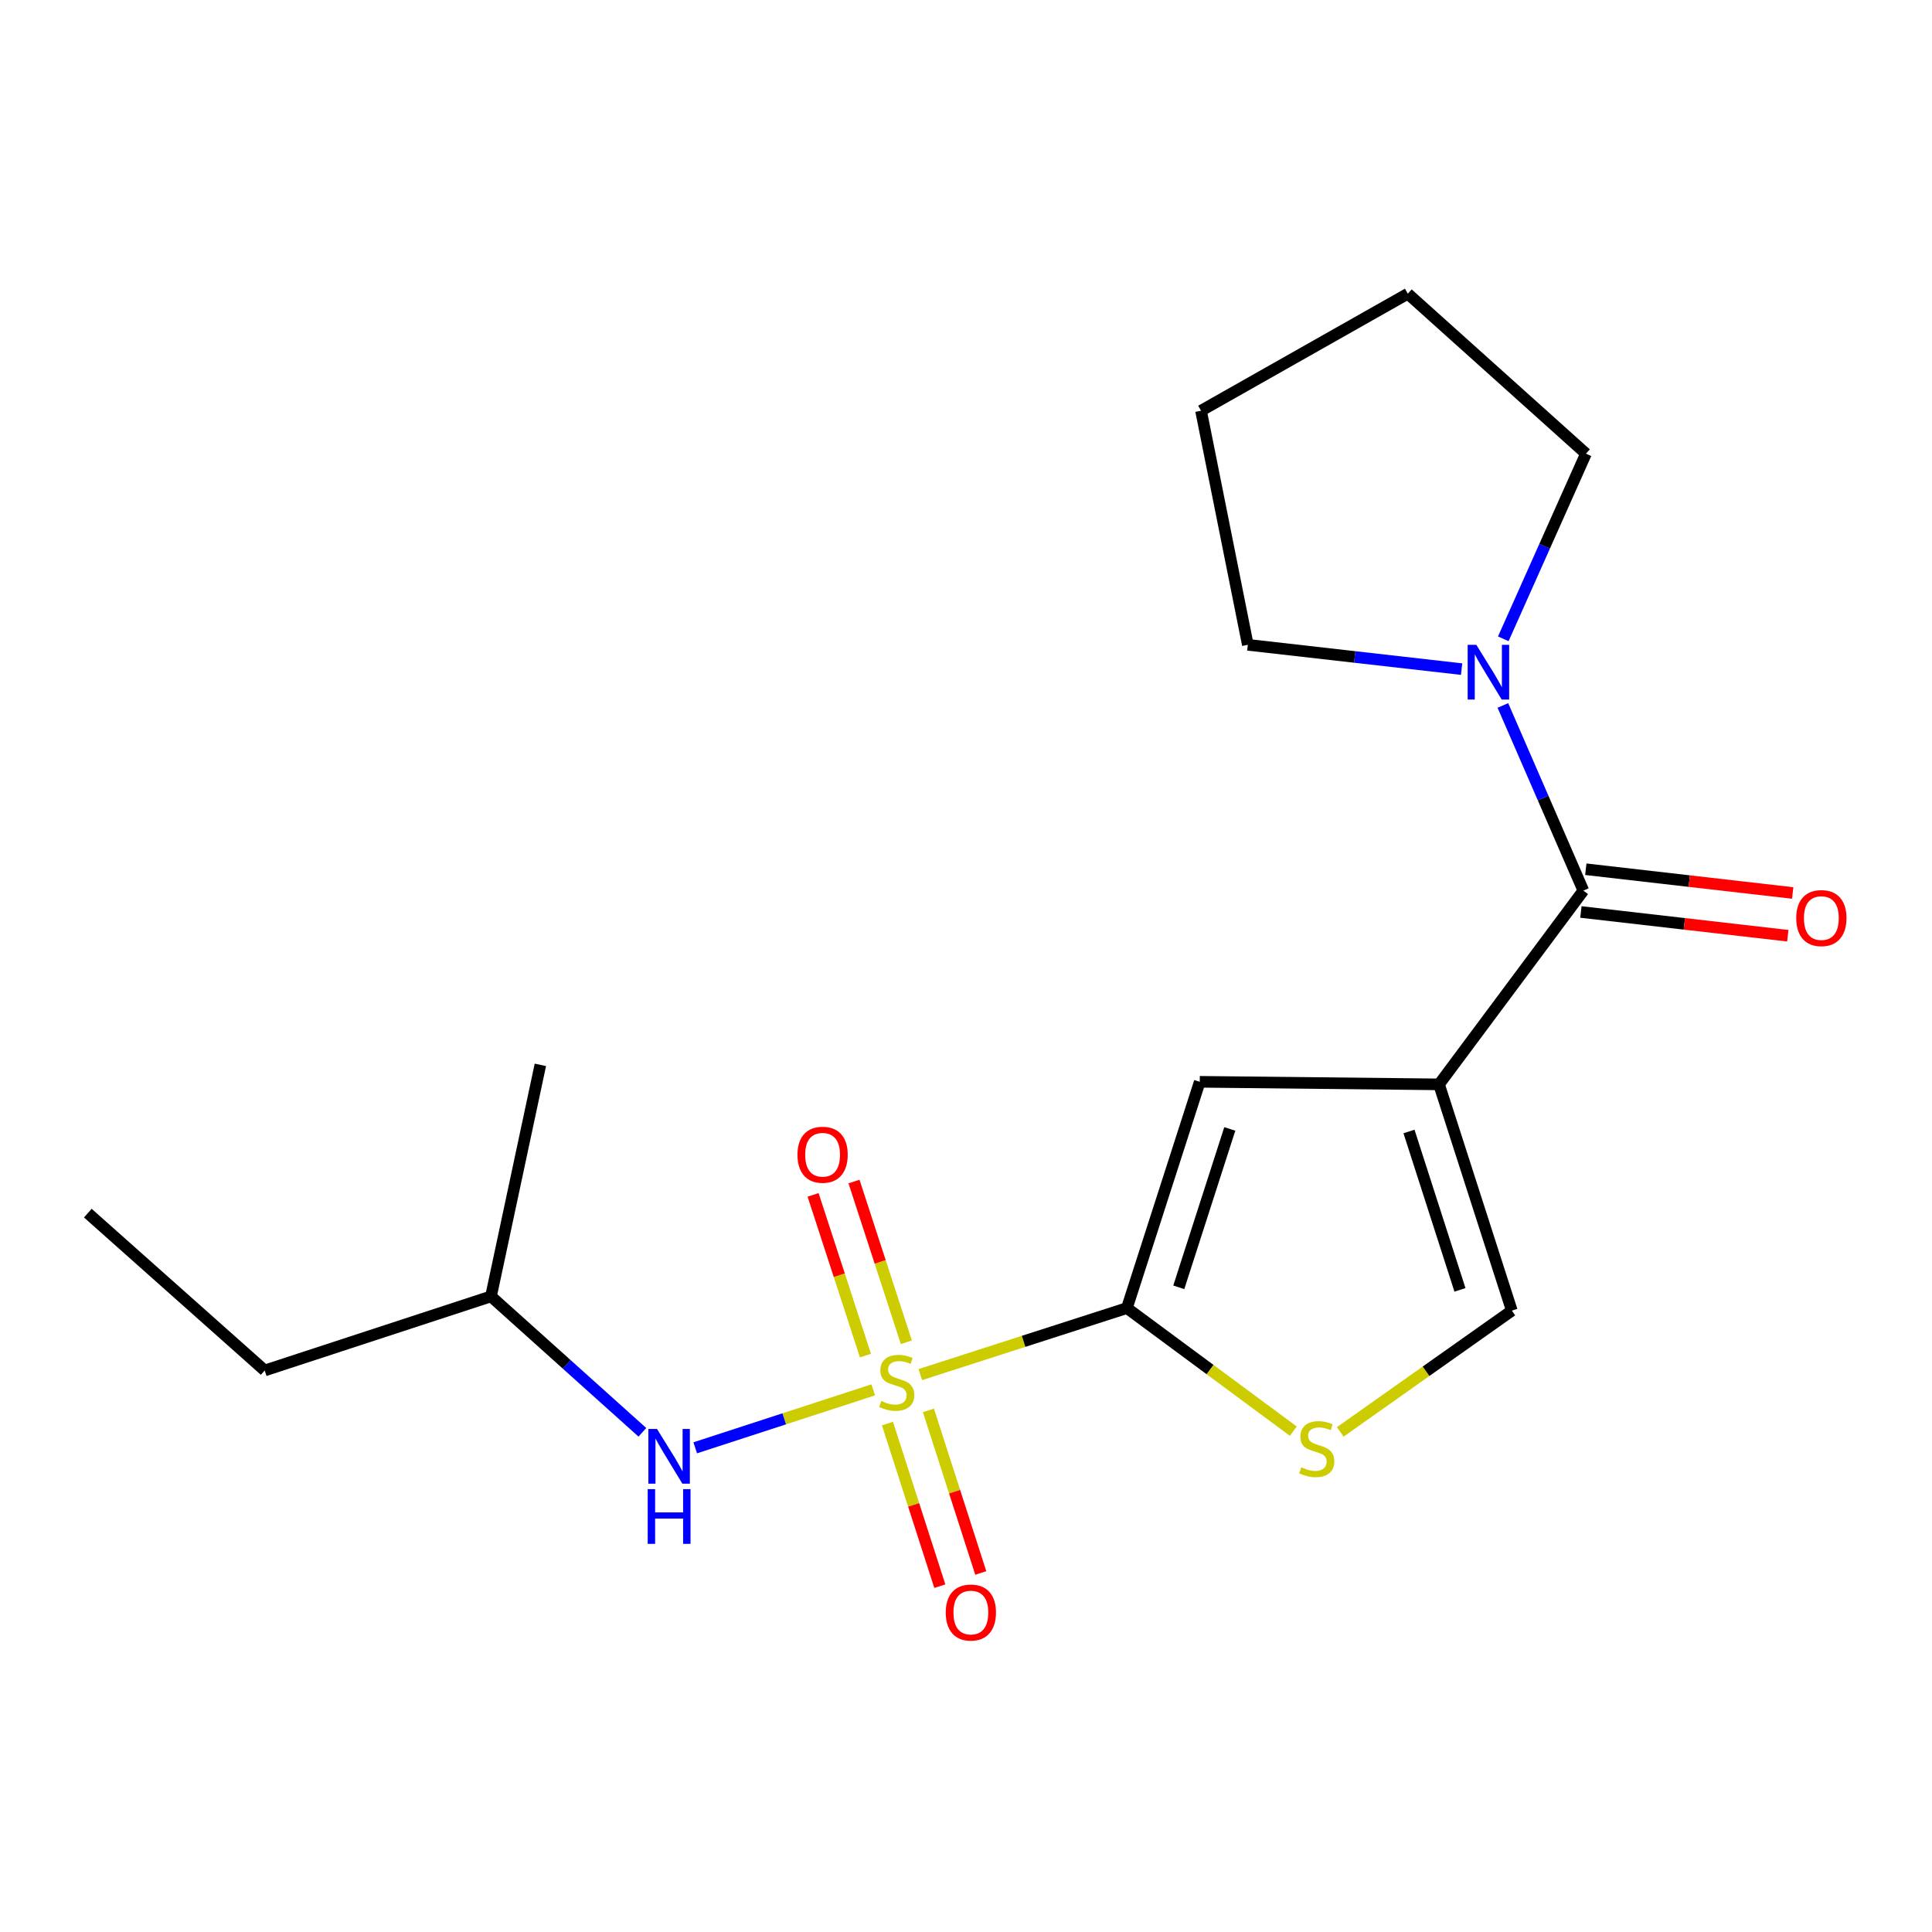 <?xml version='1.0' encoding='iso-8859-1'?>
<svg version='1.1' baseProfile='full'
              xmlns='http://www.w3.org/2000/svg'
                      xmlns:rdkit='http://www.rdkit.org/xml'
                      xmlns:xlink='http://www.w3.org/1999/xlink'
                  xml:space='preserve'
width='1000px' height='1000px' viewBox='0 0 1000 1000'>
<!-- END OF HEADER -->
<rect style='opacity:1.0;fill:#FFFFFF;stroke:none' width='1000' height='1000' x='0' y='0'> </rect>
<path class='bond-1' d='M 476.36,711.489 L 529.821,694.272' style='fill:none;fill-rule:evenodd;stroke:#CCCC00;stroke-width:6px;stroke-linecap:butt;stroke-linejoin:miter;stroke-opacity:1' />
<path class='bond-1' d='M 529.821,694.272 L 583.282,677.055' style='fill:none;fill-rule:evenodd;stroke:#000000;stroke-width:6px;stroke-linecap:butt;stroke-linejoin:miter;stroke-opacity:1' />
<path class='bond-7' d='M 451.974,719.386 L 405.912,734.386' style='fill:none;fill-rule:evenodd;stroke:#CCCC00;stroke-width:6px;stroke-linecap:butt;stroke-linejoin:miter;stroke-opacity:1' />
<path class='bond-7' d='M 405.912,734.386 L 359.849,749.385' style='fill:none;fill-rule:evenodd;stroke:#0000FF;stroke-width:6px;stroke-linecap:butt;stroke-linejoin:miter;stroke-opacity:1' />
<path class='bond-8' d='M 469.13,694.754 L 455.58,653.162' style='fill:none;fill-rule:evenodd;stroke:#CCCC00;stroke-width:6px;stroke-linecap:butt;stroke-linejoin:miter;stroke-opacity:1' />
<path class='bond-8' d='M 455.58,653.162 L 442.03,611.569' style='fill:none;fill-rule:evenodd;stroke:#FF0000;stroke-width:6px;stroke-linecap:butt;stroke-linejoin:miter;stroke-opacity:1' />
<path class='bond-8' d='M 447.955,701.652 L 434.406,660.06' style='fill:none;fill-rule:evenodd;stroke:#CCCC00;stroke-width:6px;stroke-linecap:butt;stroke-linejoin:miter;stroke-opacity:1' />
<path class='bond-8' d='M 434.406,660.06 L 420.856,618.467' style='fill:none;fill-rule:evenodd;stroke:#FF0000;stroke-width:6px;stroke-linecap:butt;stroke-linejoin:miter;stroke-opacity:1' />
<path class='bond-9' d='M 459.352,736.843 L 472.902,778.922' style='fill:none;fill-rule:evenodd;stroke:#CCCC00;stroke-width:6px;stroke-linecap:butt;stroke-linejoin:miter;stroke-opacity:1' />
<path class='bond-9' d='M 472.902,778.922 L 486.452,821.001' style='fill:none;fill-rule:evenodd;stroke:#FF0000;stroke-width:6px;stroke-linecap:butt;stroke-linejoin:miter;stroke-opacity:1' />
<path class='bond-9' d='M 480.55,730.017 L 494.1,772.096' style='fill:none;fill-rule:evenodd;stroke:#CCCC00;stroke-width:6px;stroke-linecap:butt;stroke-linejoin:miter;stroke-opacity:1' />
<path class='bond-9' d='M 494.1,772.096 L 507.65,814.175' style='fill:none;fill-rule:evenodd;stroke:#FF0000;stroke-width:6px;stroke-linecap:butt;stroke-linejoin:miter;stroke-opacity:1' />
<path class='bond-0' d='M 744.837,561.264 L 620.993,559.941' style='fill:none;fill-rule:evenodd;stroke:#000000;stroke-width:6px;stroke-linecap:butt;stroke-linejoin:miter;stroke-opacity:1' />
<path class='bond-2' d='M 744.837,561.264 L 819.54,460.976' style='fill:none;fill-rule:evenodd;stroke:#000000;stroke-width:6px;stroke-linecap:butt;stroke-linejoin:miter;stroke-opacity:1' />
<path class='bond-19' d='M 744.837,561.264 L 782.523,678.379' style='fill:none;fill-rule:evenodd;stroke:#000000;stroke-width:6px;stroke-linecap:butt;stroke-linejoin:miter;stroke-opacity:1' />
<path class='bond-19' d='M 729.291,585.653 L 755.671,667.633' style='fill:none;fill-rule:evenodd;stroke:#000000;stroke-width:6px;stroke-linecap:butt;stroke-linejoin:miter;stroke-opacity:1' />
<path class='bond-3' d='M 583.282,677.055 L 620.993,559.941' style='fill:none;fill-rule:evenodd;stroke:#000000;stroke-width:6px;stroke-linecap:butt;stroke-linejoin:miter;stroke-opacity:1' />
<path class='bond-3' d='M 610.137,666.313 L 636.534,584.333' style='fill:none;fill-rule:evenodd;stroke:#000000;stroke-width:6px;stroke-linecap:butt;stroke-linejoin:miter;stroke-opacity:1' />
<path class='bond-4' d='M 583.282,677.055 L 626.35,708.91' style='fill:none;fill-rule:evenodd;stroke:#000000;stroke-width:6px;stroke-linecap:butt;stroke-linejoin:miter;stroke-opacity:1' />
<path class='bond-4' d='M 626.35,708.91 L 669.418,740.765' style='fill:none;fill-rule:evenodd;stroke:#CCCC00;stroke-width:6px;stroke-linecap:butt;stroke-linejoin:miter;stroke-opacity:1' />
<path class='bond-6' d='M 819.54,460.976 L 798.716,413.063' style='fill:none;fill-rule:evenodd;stroke:#000000;stroke-width:6px;stroke-linecap:butt;stroke-linejoin:miter;stroke-opacity:1' />
<path class='bond-6' d='M 798.716,413.063 L 777.892,365.15' style='fill:none;fill-rule:evenodd;stroke:#0000FF;stroke-width:6px;stroke-linecap:butt;stroke-linejoin:miter;stroke-opacity:1' />
<path class='bond-10' d='M 818.27,472.038 L 871.815,478.185' style='fill:none;fill-rule:evenodd;stroke:#000000;stroke-width:6px;stroke-linecap:butt;stroke-linejoin:miter;stroke-opacity:1' />
<path class='bond-10' d='M 871.815,478.185 L 925.359,484.331' style='fill:none;fill-rule:evenodd;stroke:#FF0000;stroke-width:6px;stroke-linecap:butt;stroke-linejoin:miter;stroke-opacity:1' />
<path class='bond-10' d='M 820.81,449.914 L 874.355,456.06' style='fill:none;fill-rule:evenodd;stroke:#000000;stroke-width:6px;stroke-linecap:butt;stroke-linejoin:miter;stroke-opacity:1' />
<path class='bond-10' d='M 874.355,456.06 L 927.899,462.207' style='fill:none;fill-rule:evenodd;stroke:#FF0000;stroke-width:6px;stroke-linecap:butt;stroke-linejoin:miter;stroke-opacity:1' />
<path class='bond-5' d='M 693.725,741.139 L 738.124,709.759' style='fill:none;fill-rule:evenodd;stroke:#CCCC00;stroke-width:6px;stroke-linecap:butt;stroke-linejoin:miter;stroke-opacity:1' />
<path class='bond-5' d='M 738.124,709.759 L 782.523,678.379' style='fill:none;fill-rule:evenodd;stroke:#000000;stroke-width:6px;stroke-linecap:butt;stroke-linejoin:miter;stroke-opacity:1' />
<path class='bond-12' d='M 756.525,346.331 L 701.199,340.042' style='fill:none;fill-rule:evenodd;stroke:#0000FF;stroke-width:6px;stroke-linecap:butt;stroke-linejoin:miter;stroke-opacity:1' />
<path class='bond-12' d='M 701.199,340.042 L 645.873,333.754' style='fill:none;fill-rule:evenodd;stroke:#000000;stroke-width:6px;stroke-linecap:butt;stroke-linejoin:miter;stroke-opacity:1' />
<path class='bond-13' d='M 778.102,330.651 L 799.495,282.733' style='fill:none;fill-rule:evenodd;stroke:#0000FF;stroke-width:6px;stroke-linecap:butt;stroke-linejoin:miter;stroke-opacity:1' />
<path class='bond-13' d='M 799.495,282.733 L 820.889,234.814' style='fill:none;fill-rule:evenodd;stroke:#000000;stroke-width:6px;stroke-linecap:butt;stroke-linejoin:miter;stroke-opacity:1' />
<path class='bond-11' d='M 332.494,741.362 L 293.315,706.184' style='fill:none;fill-rule:evenodd;stroke:#0000FF;stroke-width:6px;stroke-linecap:butt;stroke-linejoin:miter;stroke-opacity:1' />
<path class='bond-11' d='M 293.315,706.184 L 254.135,671.005' style='fill:none;fill-rule:evenodd;stroke:#000000;stroke-width:6px;stroke-linecap:butt;stroke-linejoin:miter;stroke-opacity:1' />
<path class='bond-14' d='M 254.135,671.005 L 137.008,709.359' style='fill:none;fill-rule:evenodd;stroke:#000000;stroke-width:6px;stroke-linecap:butt;stroke-linejoin:miter;stroke-opacity:1' />
<path class='bond-15' d='M 254.135,671.005 L 279.696,551.169' style='fill:none;fill-rule:evenodd;stroke:#000000;stroke-width:6px;stroke-linecap:butt;stroke-linejoin:miter;stroke-opacity:1' />
<path class='bond-17' d='M 645.873,333.754 L 621.648,212.594' style='fill:none;fill-rule:evenodd;stroke:#000000;stroke-width:6px;stroke-linecap:butt;stroke-linejoin:miter;stroke-opacity:1' />
<path class='bond-16' d='M 820.889,234.814 L 728.679,152.02' style='fill:none;fill-rule:evenodd;stroke:#000000;stroke-width:6px;stroke-linecap:butt;stroke-linejoin:miter;stroke-opacity:1' />
<path class='bond-18' d='M 137.008,709.359 L 45.455,627.913' style='fill:none;fill-rule:evenodd;stroke:#000000;stroke-width:6px;stroke-linecap:butt;stroke-linejoin:miter;stroke-opacity:1' />
<path class='bond-20' d='M 728.679,152.02 L 621.648,212.594' style='fill:none;fill-rule:evenodd;stroke:#000000;stroke-width:6px;stroke-linecap:butt;stroke-linejoin:miter;stroke-opacity:1' />
<path  class='atom-0' d='M 456.151 725.141
Q 456.471 725.261, 457.791 725.821
Q 459.111 726.381, 460.551 726.741
Q 462.031 727.061, 463.471 727.061
Q 466.151 727.061, 467.711 725.781
Q 469.271 724.461, 469.271 722.181
Q 469.271 720.621, 468.471 719.661
Q 467.711 718.701, 466.511 718.181
Q 465.311 717.661, 463.311 717.061
Q 460.791 716.301, 459.271 715.581
Q 457.791 714.861, 456.711 713.341
Q 455.671 711.821, 455.671 709.261
Q 455.671 705.701, 458.071 703.501
Q 460.511 701.301, 465.311 701.301
Q 468.591 701.301, 472.311 702.861
L 471.391 705.941
Q 467.991 704.541, 465.431 704.541
Q 462.671 704.541, 461.151 705.701
Q 459.631 706.821, 459.671 708.781
Q 459.671 710.301, 460.431 711.221
Q 461.231 712.141, 462.351 712.661
Q 463.511 713.181, 465.431 713.781
Q 467.991 714.581, 469.511 715.381
Q 471.031 716.181, 472.111 717.821
Q 473.231 719.421, 473.231 722.181
Q 473.231 726.101, 470.591 728.221
Q 467.991 730.301, 463.631 730.301
Q 461.111 730.301, 459.191 729.741
Q 457.311 729.221, 455.071 728.301
L 456.151 725.141
' fill='#CCCC00'/>
<path  class='atom-5' d='M 673.554 759.461
Q 673.874 759.581, 675.194 760.141
Q 676.514 760.701, 677.954 761.061
Q 679.434 761.381, 680.874 761.381
Q 683.554 761.381, 685.114 760.101
Q 686.674 758.781, 686.674 756.501
Q 686.674 754.941, 685.874 753.981
Q 685.114 753.021, 683.914 752.501
Q 682.714 751.981, 680.714 751.381
Q 678.194 750.621, 676.674 749.901
Q 675.194 749.181, 674.114 747.661
Q 673.074 746.141, 673.074 743.581
Q 673.074 740.021, 675.474 737.821
Q 677.914 735.621, 682.714 735.621
Q 685.994 735.621, 689.714 737.181
L 688.794 740.261
Q 685.394 738.861, 682.834 738.861
Q 680.074 738.861, 678.554 740.021
Q 677.034 741.141, 677.074 743.101
Q 677.074 744.621, 677.834 745.541
Q 678.634 746.461, 679.754 746.981
Q 680.914 747.501, 682.834 748.101
Q 685.394 748.901, 686.914 749.701
Q 688.434 750.501, 689.514 752.141
Q 690.634 753.741, 690.634 756.501
Q 690.634 760.421, 687.994 762.541
Q 685.394 764.621, 681.034 764.621
Q 678.514 764.621, 676.594 764.061
Q 674.714 763.541, 672.474 762.621
L 673.554 759.461
' fill='#CCCC00'/>
<path  class='atom-7' d='M 764.138 333.747
L 773.418 348.747
Q 774.338 350.227, 775.818 352.907
Q 777.298 355.587, 777.378 355.747
L 777.378 333.747
L 781.138 333.747
L 781.138 362.067
L 777.258 362.067
L 767.298 345.667
Q 766.138 343.747, 764.898 341.547
Q 763.698 339.347, 763.338 338.667
L 763.338 362.067
L 759.658 362.067
L 759.658 333.747
L 764.138 333.747
' fill='#0000FF'/>
<path  class='atom-8' d='M 340.072 739.627
L 349.352 754.627
Q 350.272 756.107, 351.752 758.787
Q 353.232 761.467, 353.312 761.627
L 353.312 739.627
L 357.072 739.627
L 357.072 767.947
L 353.192 767.947
L 343.232 751.547
Q 342.072 749.627, 340.832 747.427
Q 339.632 745.227, 339.272 744.547
L 339.272 767.947
L 335.592 767.947
L 335.592 739.627
L 340.072 739.627
' fill='#0000FF'/>
<path  class='atom-8' d='M 335.252 770.779
L 339.092 770.779
L 339.092 782.819
L 353.572 782.819
L 353.572 770.779
L 357.412 770.779
L 357.412 799.099
L 353.572 799.099
L 353.572 786.019
L 339.092 786.019
L 339.092 799.099
L 335.252 799.099
L 335.252 770.779
' fill='#0000FF'/>
<path  class='atom-9' d='M 412.773 597.694
Q 412.773 590.894, 416.133 587.094
Q 419.493 583.294, 425.773 583.294
Q 432.053 583.294, 435.413 587.094
Q 438.773 590.894, 438.773 597.694
Q 438.773 604.574, 435.373 608.494
Q 431.973 612.374, 425.773 612.374
Q 419.533 612.374, 416.133 608.494
Q 412.773 604.614, 412.773 597.694
M 425.773 609.174
Q 430.093 609.174, 432.413 606.294
Q 434.773 603.374, 434.773 597.694
Q 434.773 592.134, 432.413 589.334
Q 430.093 586.494, 425.773 586.494
Q 421.453 586.494, 419.093 589.294
Q 416.773 592.094, 416.773 597.694
Q 416.773 603.414, 419.093 606.294
Q 421.453 609.174, 425.773 609.174
' fill='#FF0000'/>
<path  class='atom-10' d='M 489.517 834.644
Q 489.517 827.844, 492.877 824.044
Q 496.237 820.244, 502.517 820.244
Q 508.797 820.244, 512.157 824.044
Q 515.517 827.844, 515.517 834.644
Q 515.517 841.524, 512.117 845.444
Q 508.717 849.324, 502.517 849.324
Q 496.277 849.324, 492.877 845.444
Q 489.517 841.564, 489.517 834.644
M 502.517 846.124
Q 506.837 846.124, 509.157 843.244
Q 511.517 840.324, 511.517 834.644
Q 511.517 829.084, 509.157 826.284
Q 506.837 823.444, 502.517 823.444
Q 498.197 823.444, 495.837 826.244
Q 493.517 829.044, 493.517 834.644
Q 493.517 840.364, 495.837 843.244
Q 498.197 846.124, 502.517 846.124
' fill='#FF0000'/>
<path  class='atom-11' d='M 929.729 475.197
Q 929.729 468.397, 933.089 464.597
Q 936.449 460.797, 942.729 460.797
Q 949.009 460.797, 952.369 464.597
Q 955.729 468.397, 955.729 475.197
Q 955.729 482.077, 952.329 485.997
Q 948.929 489.877, 942.729 489.877
Q 936.489 489.877, 933.089 485.997
Q 929.729 482.117, 929.729 475.197
M 942.729 486.677
Q 947.049 486.677, 949.369 483.797
Q 951.729 480.877, 951.729 475.197
Q 951.729 469.637, 949.369 466.837
Q 947.049 463.997, 942.729 463.997
Q 938.409 463.997, 936.049 466.797
Q 933.729 469.597, 933.729 475.197
Q 933.729 480.917, 936.049 483.797
Q 938.409 486.677, 942.729 486.677
' fill='#FF0000'/>
</svg>
